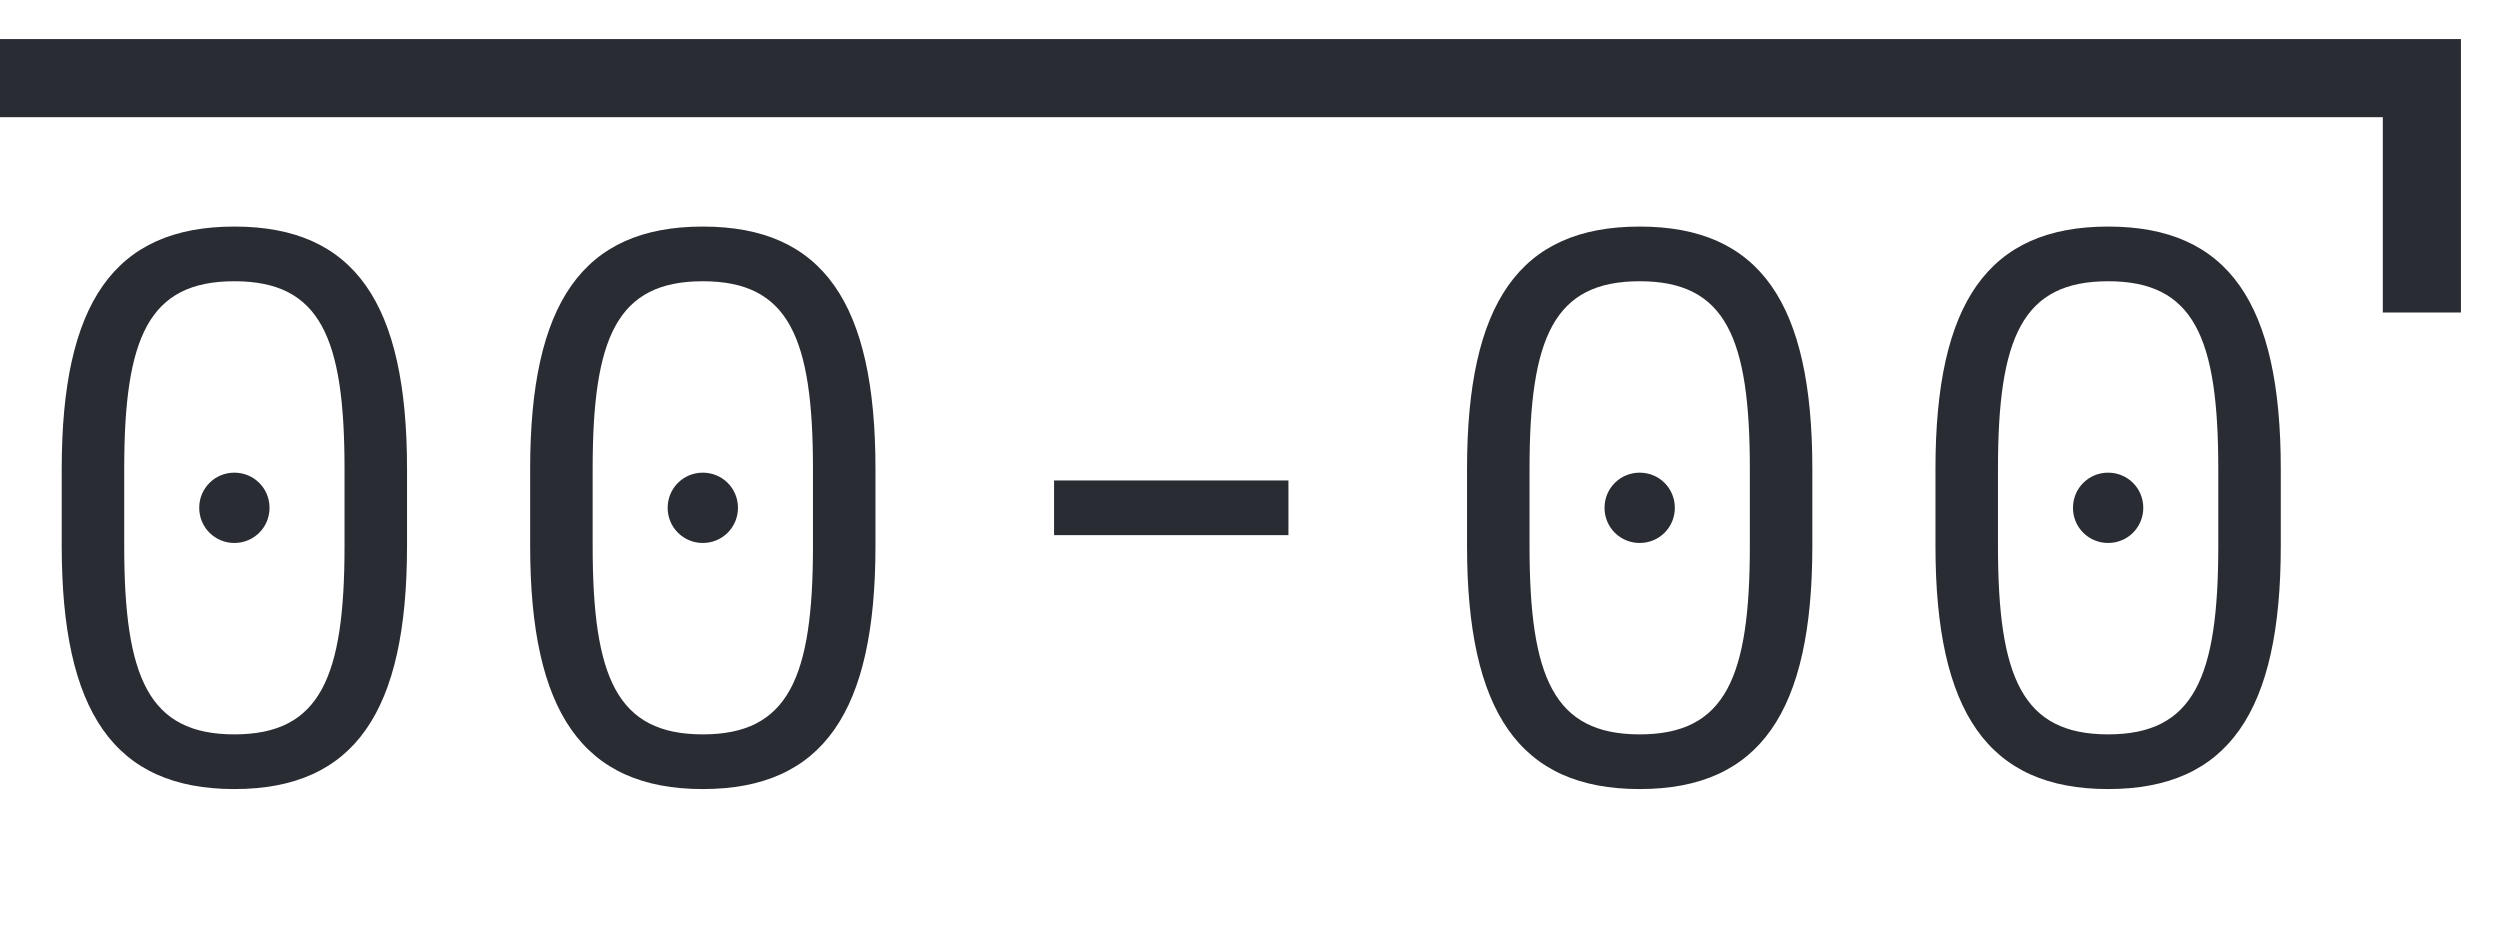 <?xml version="1.0" encoding="UTF-8"?> <svg xmlns="http://www.w3.org/2000/svg" width="32" height="12" viewBox="0 0 32 12" fill="none"> <path d="M3 9.4C4.1 9.4 4.41 8.67 4.41 6.99V6C4.41 4.32 4.1 3.6 3 3.6C1.9 3.6 1.59 4.32 1.59 6V6.99C1.59 8.67 1.9 9.4 3 9.4ZM2.55 6.5C2.55 6.25 2.75 6.05 3 6.05C3.25 6.05 3.45 6.25 3.45 6.5C3.45 6.75 3.25 6.95 3 6.95C2.75 6.95 2.55 6.75 2.55 6.5ZM0.79 6C0.79 3.88 1.46 2.9 3 2.9C4.54 2.9 5.21 3.88 5.21 6V6.99C5.21 9.11 4.54 10.1 3 10.1C1.46 10.1 0.79 9.11 0.79 6.99V6ZM8.996 9.4C10.096 9.4 10.406 8.67 10.406 6.99V6C10.406 4.32 10.096 3.6 8.996 3.6C7.896 3.6 7.586 4.32 7.586 6V6.99C7.586 8.67 7.896 9.4 8.996 9.4ZM8.546 6.5C8.546 6.25 8.746 6.05 8.996 6.05C9.246 6.05 9.446 6.25 9.446 6.5C9.446 6.75 9.246 6.95 8.996 6.95C8.746 6.95 8.546 6.75 8.546 6.5ZM6.786 6C6.786 3.88 7.456 2.9 8.996 2.9C10.536 2.9 11.206 3.88 11.206 6V6.99C11.206 9.11 10.536 10.1 8.996 10.1C7.456 10.1 6.786 9.11 6.786 6.99V6ZM13.492 6.85V6.15H16.492V6.85H13.492ZM20.988 9.4C22.088 9.4 22.398 8.67 22.398 6.99V6C22.398 4.32 22.088 3.6 20.988 3.6C19.888 3.6 19.578 4.32 19.578 6V6.99C19.578 8.67 19.888 9.4 20.988 9.4ZM20.538 6.5C20.538 6.25 20.738 6.05 20.988 6.05C21.238 6.05 21.438 6.25 21.438 6.5C21.438 6.75 21.238 6.95 20.988 6.95C20.738 6.95 20.538 6.75 20.538 6.5ZM18.778 6C18.778 3.88 19.448 2.9 20.988 2.9C22.528 2.9 23.198 3.88 23.198 6V6.99C23.198 9.11 22.528 10.1 20.988 10.1C19.448 10.1 18.778 9.11 18.778 6.99V6ZM26.984 9.4C28.084 9.4 28.394 8.67 28.394 6.99V6C28.394 4.32 28.084 3.6 26.984 3.6C25.884 3.6 25.574 4.32 25.574 6V6.99C25.574 8.67 25.884 9.4 26.984 9.4ZM26.534 6.5C26.534 6.25 26.734 6.05 26.984 6.05C27.234 6.05 27.434 6.25 27.434 6.5C27.434 6.75 27.234 6.95 26.984 6.95C26.734 6.95 26.534 6.75 26.534 6.5ZM24.774 6C24.774 3.88 25.444 2.9 26.984 2.9C28.524 2.9 29.194 3.88 29.194 6V6.99C29.194 9.11 28.524 10.1 26.984 10.1C25.444 10.1 24.774 9.11 24.774 6.99V6Z" fill="#292C33"></path> <path d="M0 1H31V4" stroke="#292C33"></path> </svg> 
